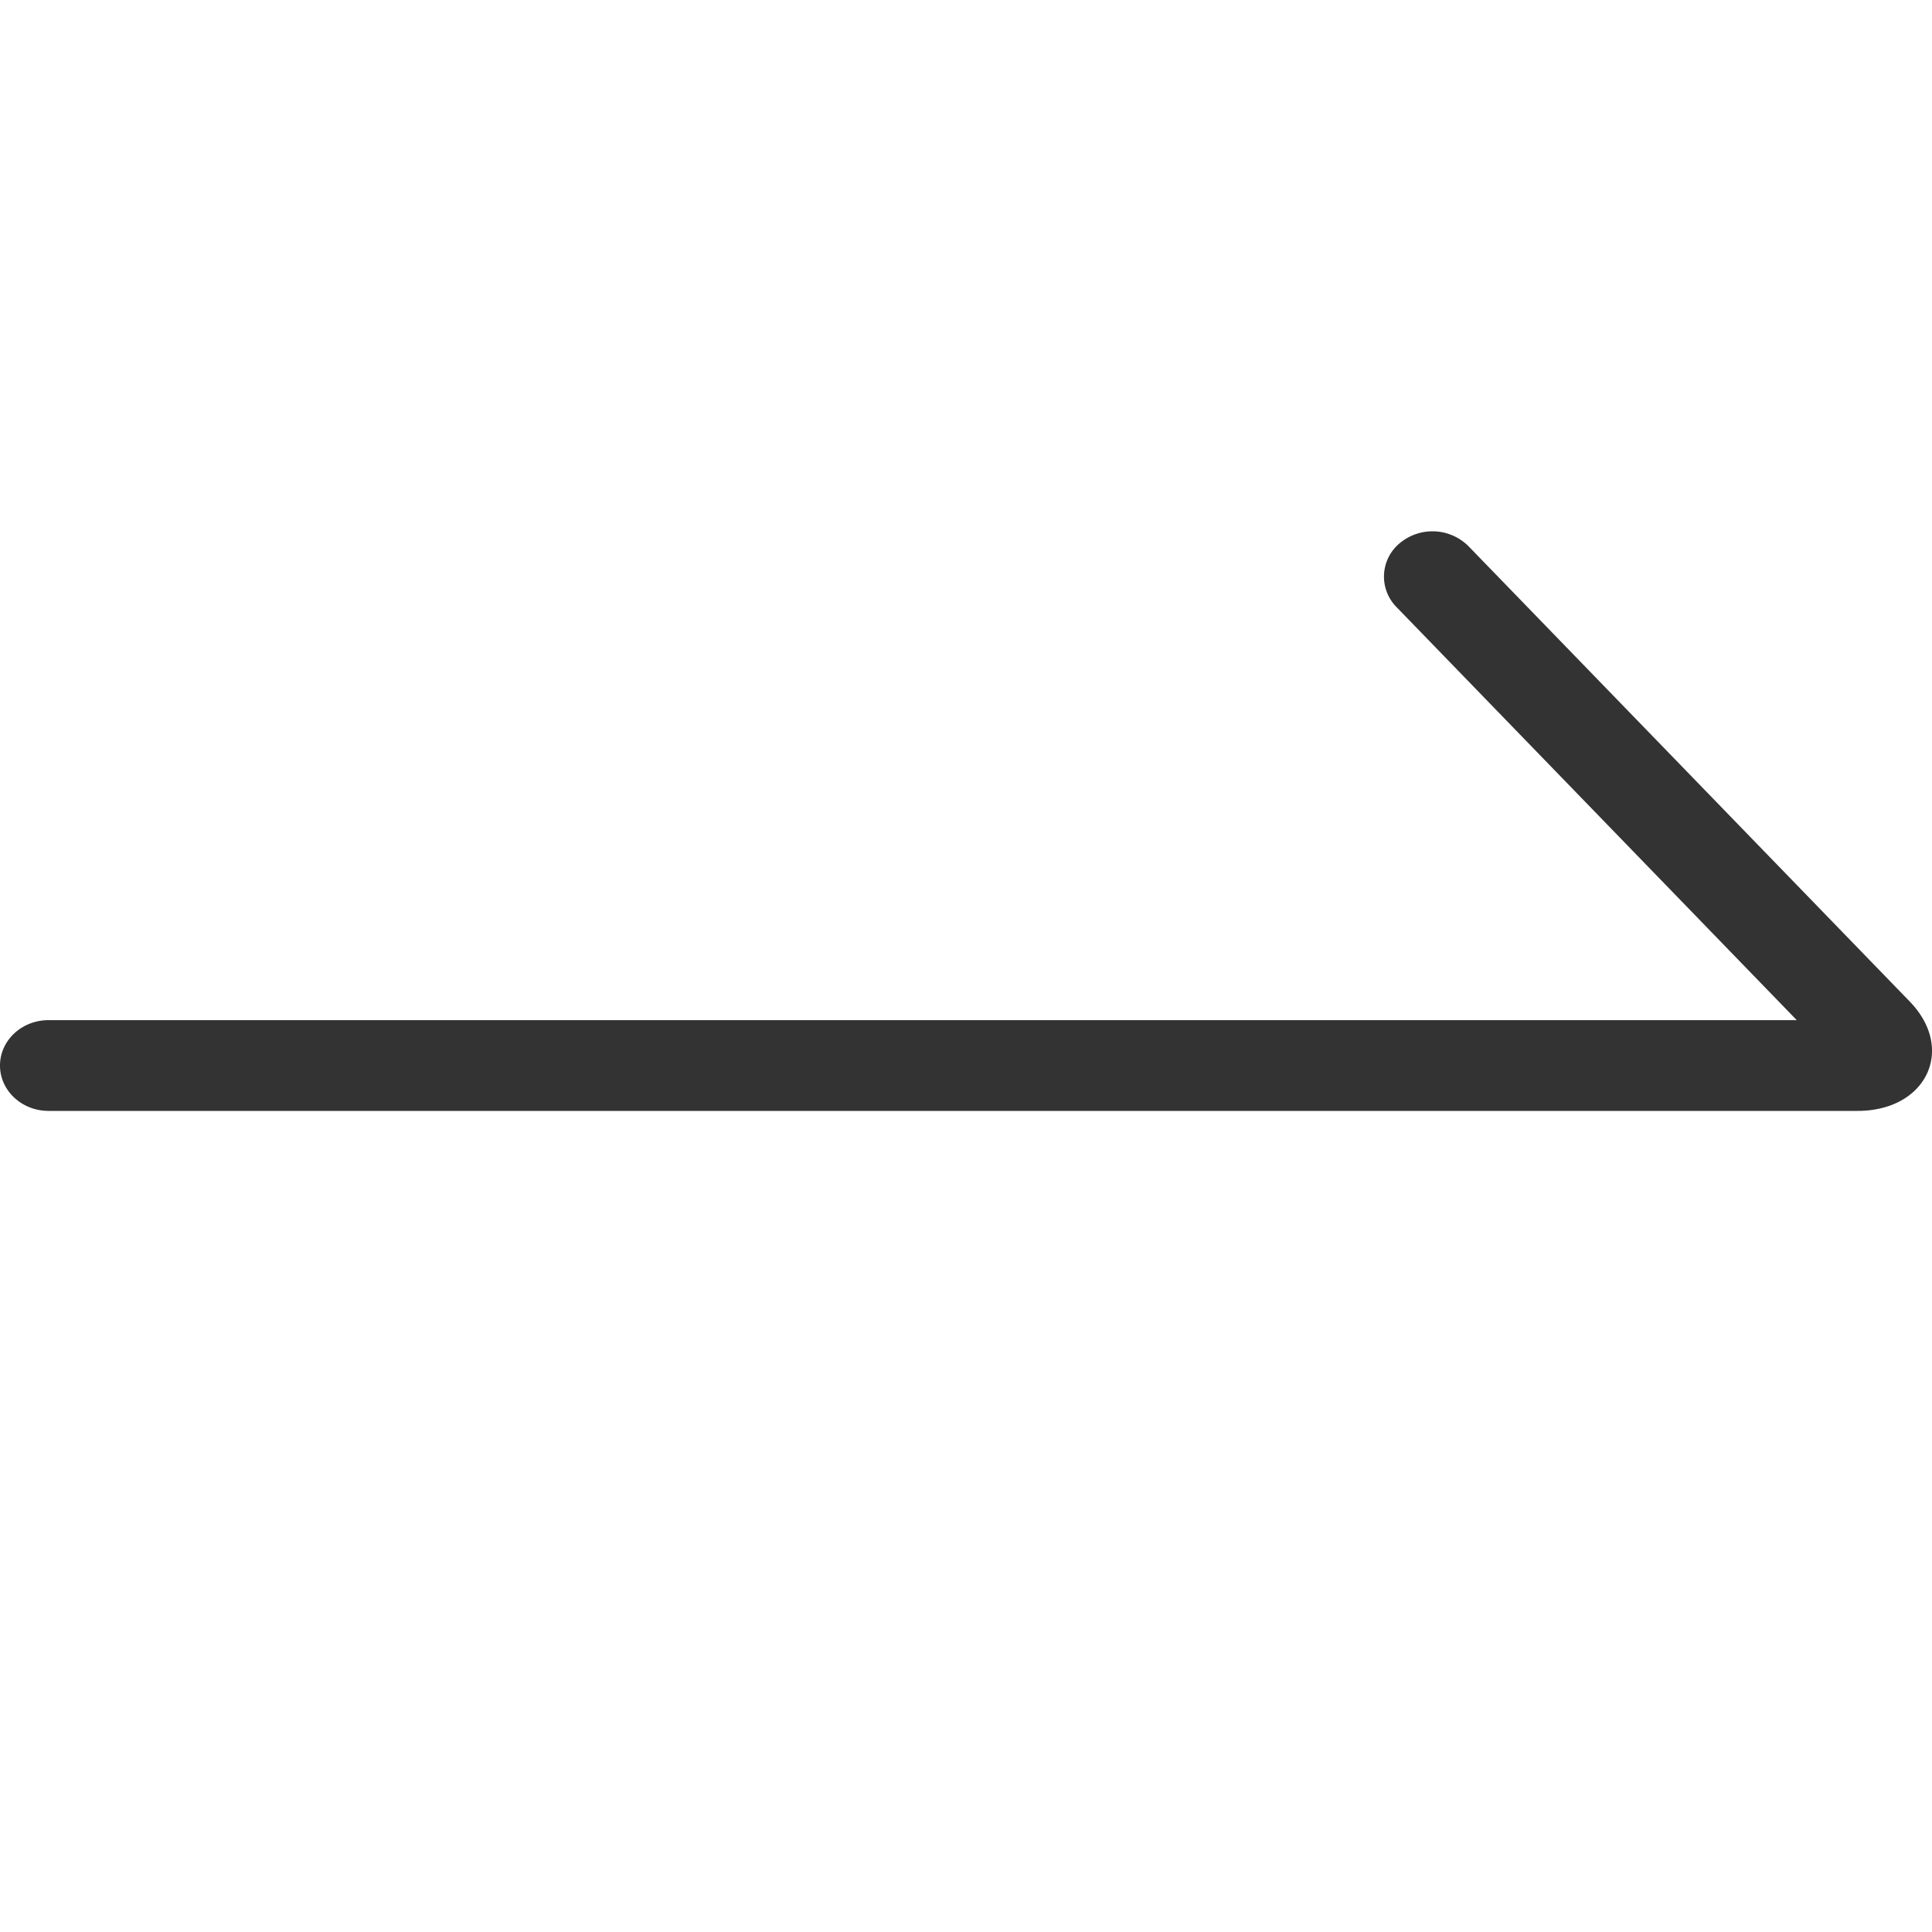 <?xml version="1.0" standalone="no"?><!DOCTYPE svg PUBLIC "-//W3C//DTD SVG 1.1//EN" "http://www.w3.org/Graphics/SVG/1.1/DTD/svg11.dtd"><svg t="1756913277322" class="icon" viewBox="0 0 1024 1024" version="1.1" xmlns="http://www.w3.org/2000/svg" p-id="32040" xmlns:xlink="http://www.w3.org/1999/xlink" width="200" height="200"><path d="M25.728 540.698c-14.208 0-25.728 10.752-25.728 24.064 0 13.261 11.52 24.038 25.728 24.038h958.797c36.506 0 52.147-32.717 27.648-58.01l-233.83-241.28a27.034 27.034 0 0 0-36.352-1.69 22.963 22.963 0 0 0-1.792 33.971l212.122 218.906H25.728z" fill="#333333" p-id="32041"></path></svg>